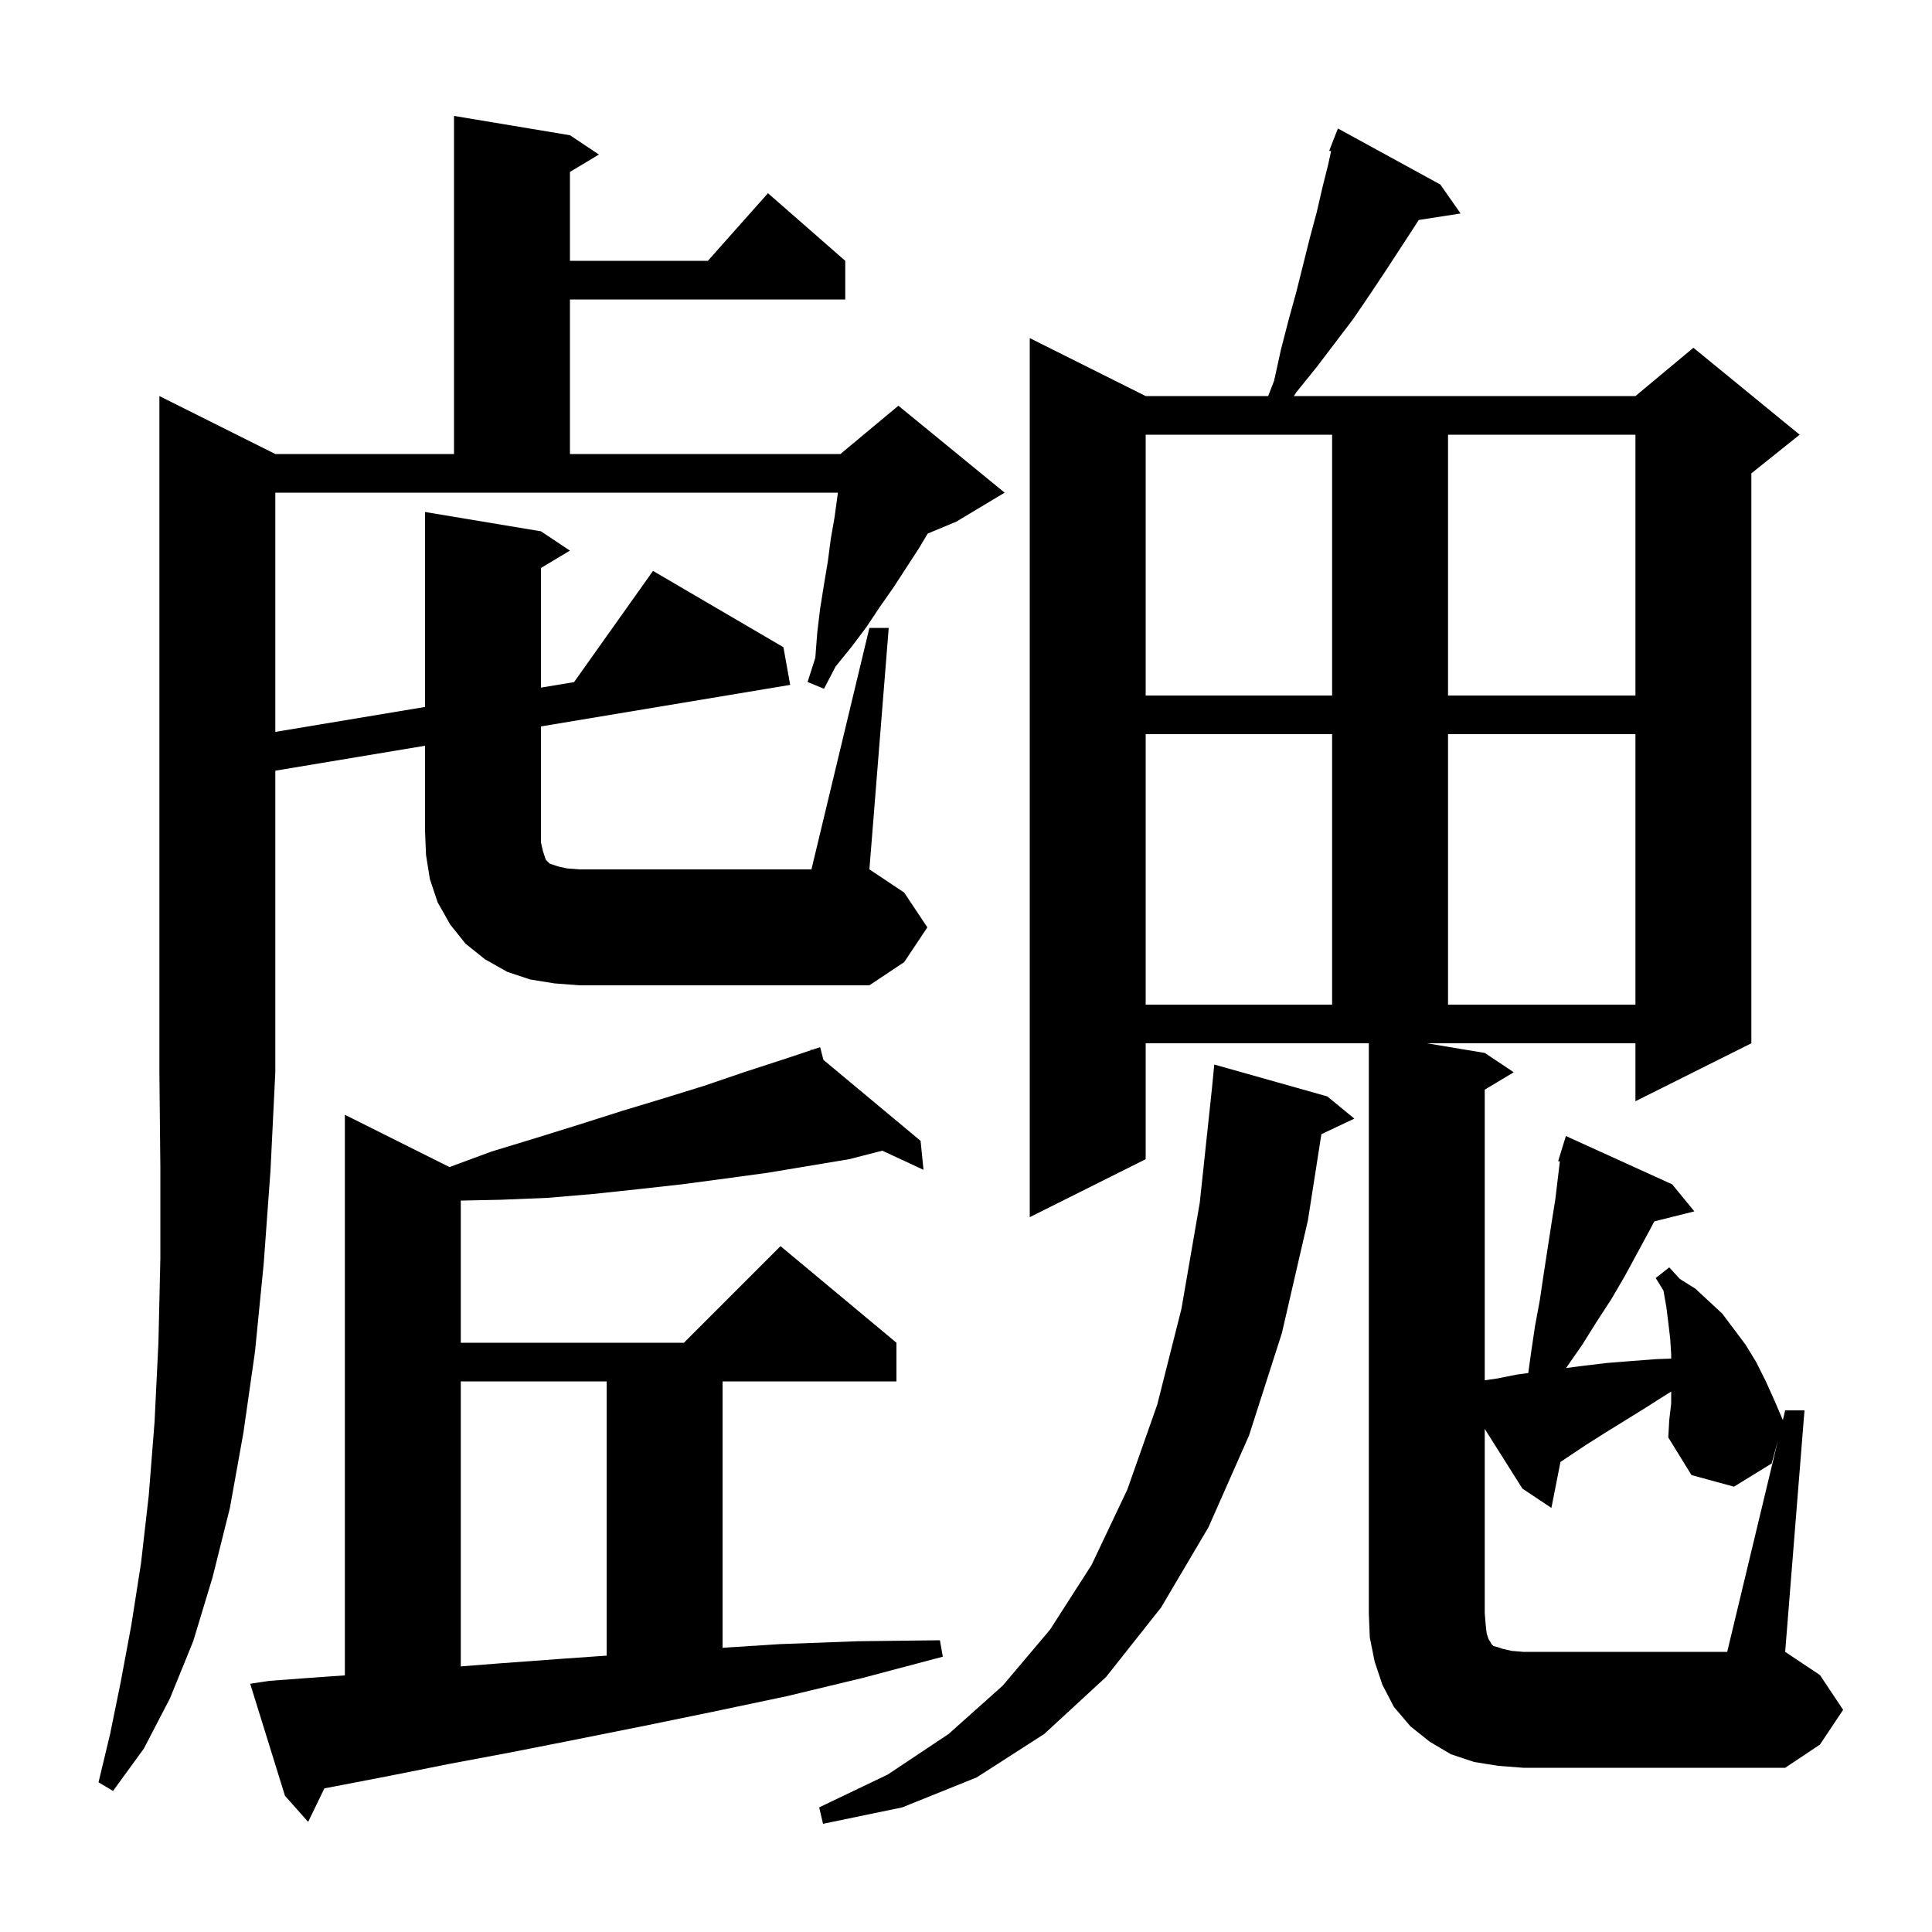 <svg xmlns="http://www.w3.org/2000/svg" xmlns:xlink="http://www.w3.org/1999/xlink" version="1.1" baseProfile="full" viewBox="0 0 200 200" width="200" height="200"><g fill="currentColor"><path d="M 137.4 113.5 L 140.2 115.8 L 136.789 117.409 L 135.4 126.3 L 132.7 138.0 L 129.3 148.6 L 125.1 158.1 L 120.2 166.4 L 114.5 173.6 L 108.1 179.5 L 101.1 184.0 L 93.4 187.1 L 85.2 188.8 L 84.8 187.1 L 91.9 183.7 L 98.2 179.5 L 103.8 174.5 L 108.7 168.7 L 113.0 162.0 L 116.7 154.2 L 119.8 145.4 L 122.3 135.5 L 124.2 124.5 L 125.465 112.63 L 125.7 110.2 Z M 27.9 174.0 L 33.3 173.6 L 35.7 173.434 L 35.7 115.4 L 46.53 120.815 L 50.9 119.2 L 55.5 117.8 L 60.0 116.4 L 64.4 115.0 L 68.7 113.7 L 72.9 112.4 L 77.0 111.0 L 81.0 109.7 L 83.942 108.719 L 83.9 108.6 L 84.014 108.695 L 84.9 108.4 L 85.241 109.717 L 95.3 118.1 L 95.6 121.1 L 91.336 119.118 L 87.9 120.0 L 79.5 121.4 L 75.1 122.0 L 70.6 122.6 L 66.1 123.1 L 61.4 123.6 L 56.7 124.0 L 51.8 124.2 L 47.7 124.284 L 47.7 139.0 L 70.8 139.0 L 80.8 129.0 L 92.8 139.0 L 92.8 143.0 L 74.8 143.0 L 74.8 170.578 L 80.7 170.2 L 88.8 169.9 L 97.3 169.8 L 97.6 171.5 L 89.3 173.7 L 81.4 175.6 L 73.8 177.2 L 66.5 178.7 L 59.5 180.1 L 52.9 181.4 L 46.5 182.6 L 40.5 183.8 L 34.8 184.9 L 33.581 185.13 L 31.9 188.6 L 29.5 185.9 L 25.9 174.3 Z M 184.067 149.056 L 183.4 151.5 L 179.5 153.9 L 175.1 152.7 L 172.7 148.8 L 172.8 147.0 L 173.0 145.3 L 173.0 144.057 L 172.6 144.3 L 170.4 145.7 L 166.2 148.3 L 164.3 149.5 L 161.538 151.341 L 160.6 156.1 L 157.6 154.1 L 153.7 147.92 L 153.7 167.0 L 153.8 168.2 L 153.9 169.1 L 154.1 169.7 L 154.3 170.0 L 154.4 170.2 L 154.6 170.4 L 155.0 170.5 L 155.6 170.7 L 156.5 170.9 L 157.7 171.0 L 178.8 171.0 Z M 47.7 143.0 L 47.7 172.505 L 51.6 172.2 L 58.4 171.7 L 62.8 171.39 L 62.8 143.0 Z M 118.6 76.0 L 118.6 104.0 L 137.9 104.0 L 137.9 76.0 Z M 149.9 76.0 L 149.9 104.0 L 169.3 104.0 L 169.3 76.0 Z M 57.4 101.8 L 54.9 101.4 L 52.5 100.6 L 50.2 99.3 L 48.2 97.7 L 46.6 95.7 L 45.3 93.4 L 44.5 91.0 L 44.1 88.5 L 44.0 86.0 L 44.0 77.2 L 28.5 79.783 L 28.5 111.0 L 28.0 121.2 L 27.3 130.8 L 26.4 139.9 L 25.2 148.3 L 23.8 156.1 L 22.0 163.3 L 20.0 169.9 L 17.6 175.8 L 14.9 181.0 L 11.7 185.4 L 10.2 184.5 L 11.4 179.5 L 12.5 174.1 L 13.6 168.2 L 14.6 161.8 L 15.4 154.8 L 16.0 147.2 L 16.4 139.0 L 16.6 130.3 L 16.6 120.9 L 16.5 111.0 L 16.5 41.0 L 28.5 47.0 L 47.0 47.0 L 47.0 12.0 L 59.0 14.0 L 62.0 16.0 L 59.0 17.8 L 59.0 27.0 L 73.278 27.0 L 79.5 20.0 L 87.5 27.0 L 87.5 31.0 L 59.0 31.0 L 59.0 47.0 L 87.0 47.0 L 93.0 42.0 L 104.0 51.0 L 99.0 54.0 L 96.04 55.233 L 95.1 56.8 L 92.5 60.8 L 91.1 62.8 L 89.7 64.9 L 88.2 66.9 L 86.5 69.0 L 85.3 71.3 L 83.6 70.6 L 84.4 68.1 L 84.6 65.5 L 84.9 63.0 L 85.3 60.5 L 85.7 58.1 L 86.0 55.8 L 86.4 53.5 L 86.741 51.0 L 28.5 51.0 L 28.5 75.767 L 44.0 73.183 L 44.0 53.0 L 56.0 55.0 L 59.0 57.0 L 56.0 58.8 L 56.0 71.183 L 59.424 70.613 L 67.6 59.1 L 81.1 67.0 L 81.8 70.9 L 56.0 75.2 L 56.0 87.2 L 56.2 88.1 L 56.5 89.0 L 56.9 89.4 L 57.8 89.7 L 58.7 89.9 L 60.0 90.0 L 84.0 90.0 L 90.0 65.0 L 92.0 65.0 L 90.0 90.0 L 93.6 92.4 L 96.0 96.0 L 93.6 99.6 L 90.0 102.0 L 60.0 102.0 Z M 118.6 45.0 L 118.6 72.0 L 137.9 72.0 L 137.9 45.0 Z M 149.9 45.0 L 149.9 72.0 L 169.3 72.0 L 169.3 45.0 Z M 118.6 120.0 L 106.6 126.0 L 106.6 35.0 L 118.6 41.0 L 131.281 41.0 L 131.9 39.4 L 132.6 36.2 L 133.4 33.1 L 134.2 30.2 L 135.6 24.6 L 136.3 22.0 L 136.9 19.4 L 137.5 17.0 L 137.792 15.658 L 137.6 15.6 L 138.5 13.3 L 149.1 19.1 L 151.2 22.1 L 146.863 22.773 L 146.4 23.5 L 143.4 28.1 L 141.8 30.5 L 140.1 33.0 L 136.3 38.0 L 134.2 40.6 L 133.943 41.0 L 169.3 41.0 L 175.3 36.0 L 186.3 45.0 L 181.3 49.0 L 181.3 108.0 L 169.3 114.0 L 169.3 108.0 L 147.7 108.0 L 153.7 109.0 L 156.7 111.0 L 153.7 112.8 L 153.7 142.886 L 155.0 142.7 L 157.0 142.3 L 158.205 142.136 L 158.5 140.0 L 158.9 137.3 L 159.4 134.6 L 159.8 131.9 L 160.6 126.7 L 161.0 124.2 L 161.476 120.236 L 161.3 120.2 L 161.595 119.241 L 161.6 119.2 L 161.607 119.202 L 162.1 117.6 L 173.1 122.6 L 175.4 125.4 L 171.25 126.438 L 170.8 127.3 L 168.2 132.1 L 166.8 134.5 L 165.3 136.8 L 163.8 139.2 L 162.2 141.5 L 162.105 141.621 L 163.8 141.4 L 166.3 141.1 L 168.8 140.9 L 171.4 140.7 L 173.0 140.643 L 173.0 140.2 L 172.9 138.6 L 172.7 136.9 L 172.5 135.3 L 172.2 133.6 L 171.4 132.3 L 172.8 131.2 L 173.9 132.4 L 175.5 133.4 L 178.3 136.0 L 180.7 139.2 L 181.8 141.0 L 182.8 143.0 L 183.7 145.0 L 184.559 147.004 L 184.8 146.0 L 186.8 146.0 L 184.8 171.0 L 188.4 173.4 L 190.8 177.0 L 188.4 180.6 L 184.8 183.0 L 157.7 183.0 L 155.1 182.8 L 152.6 182.4 L 150.2 181.6 L 148.0 180.3 L 146.0 178.7 L 144.3 176.7 L 143.1 174.4 L 142.3 172.0 L 141.8 169.5 L 141.7 167.0 L 141.7 108.0 L 118.6 108.0 Z "/></g></svg>